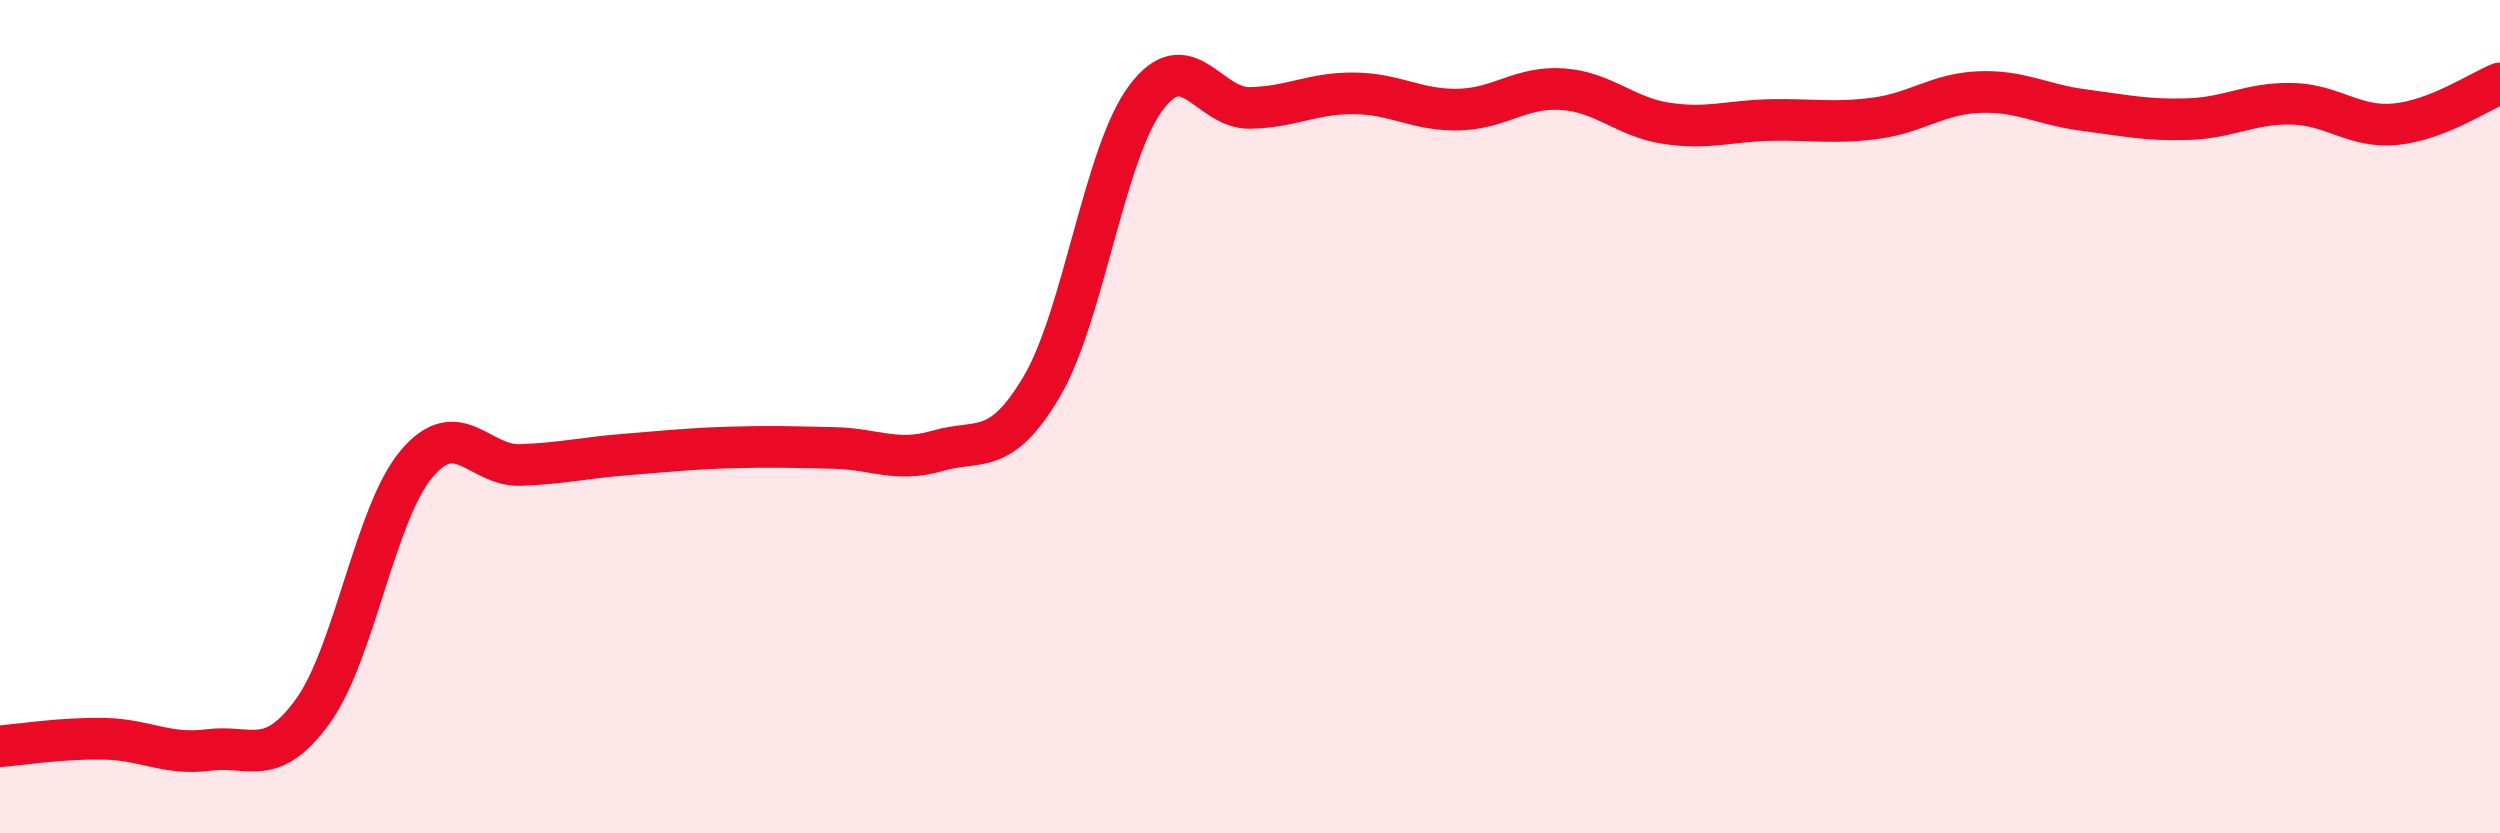 
    <svg width="60" height="20" viewBox="0 0 60 20" xmlns="http://www.w3.org/2000/svg">
      <path
        d="M 0,17.91 C 0.5,17.87 1.5,17.71 2.5,17.73 C 3.5,17.75 4,18.13 5,18 C 6,17.87 6.5,18.45 7.5,17.08 C 8.5,15.71 9,12.31 10,11.13 C 11,9.95 11.5,11.2 12.5,11.16 C 13.5,11.12 14,10.99 15,10.91 C 16,10.83 16.5,10.77 17.5,10.74 C 18.5,10.71 19,10.73 20,10.75 C 21,10.77 21.5,11.11 22.5,10.82 C 23.5,10.53 24,10.97 25,9.28 C 26,7.59 26.5,3.69 27.5,2.35 C 28.5,1.01 29,2.61 30,2.59 C 31,2.57 31.5,2.23 32.5,2.24 C 33.5,2.25 34,2.65 35,2.63 C 36,2.61 36.5,2.07 37.5,2.14 C 38.5,2.21 39,2.81 40,2.96 C 41,3.11 41.5,2.9 42.5,2.88 C 43.5,2.86 44,2.97 45,2.84 C 46,2.71 46.5,2.25 47.5,2.21 C 48.5,2.17 49,2.51 50,2.64 C 51,2.77 51.5,2.89 52.5,2.86 C 53.5,2.83 54,2.47 55,2.49 C 56,2.51 56.5,3.08 57.5,2.98 C 58.5,2.88 59.5,2.2 60,2L60 20L0 20Z"
        fill="#EB0A25"
        opacity="0.1"
        stroke-linecap="round"
        stroke-linejoin="round"
      />
      <path
        d="M 0,17.91 C 0.5,17.87 1.5,17.71 2.5,17.73 C 3.5,17.75 4,18.13 5,18 C 6,17.87 6.5,18.45 7.5,17.08 C 8.5,15.71 9,12.31 10,11.13 C 11,9.95 11.5,11.2 12.5,11.16 C 13.5,11.12 14,10.99 15,10.91 C 16,10.83 16.5,10.77 17.5,10.74 C 18.5,10.71 19,10.73 20,10.75 C 21,10.77 21.5,11.11 22.5,10.82 C 23.5,10.53 24,10.97 25,9.28 C 26,7.59 26.5,3.69 27.5,2.35 C 28.5,1.01 29,2.61 30,2.59 C 31,2.57 31.5,2.23 32.5,2.24 C 33.5,2.25 34,2.65 35,2.63 C 36,2.61 36.5,2.07 37.5,2.14 C 38.5,2.21 39,2.81 40,2.96 C 41,3.11 41.5,2.9 42.5,2.88 C 43.5,2.86 44,2.97 45,2.84 C 46,2.71 46.5,2.25 47.5,2.21 C 48.5,2.17 49,2.51 50,2.64 C 51,2.77 51.5,2.89 52.5,2.86 C 53.5,2.83 54,2.47 55,2.49 C 56,2.51 56.5,3.08 57.5,2.98 C 58.5,2.88 59.5,2.2 60,2"
        stroke="#EB0A25"
        stroke-width="1"
        fill="none"
        stroke-linecap="round"
        stroke-linejoin="round"
      />
    </svg>
  